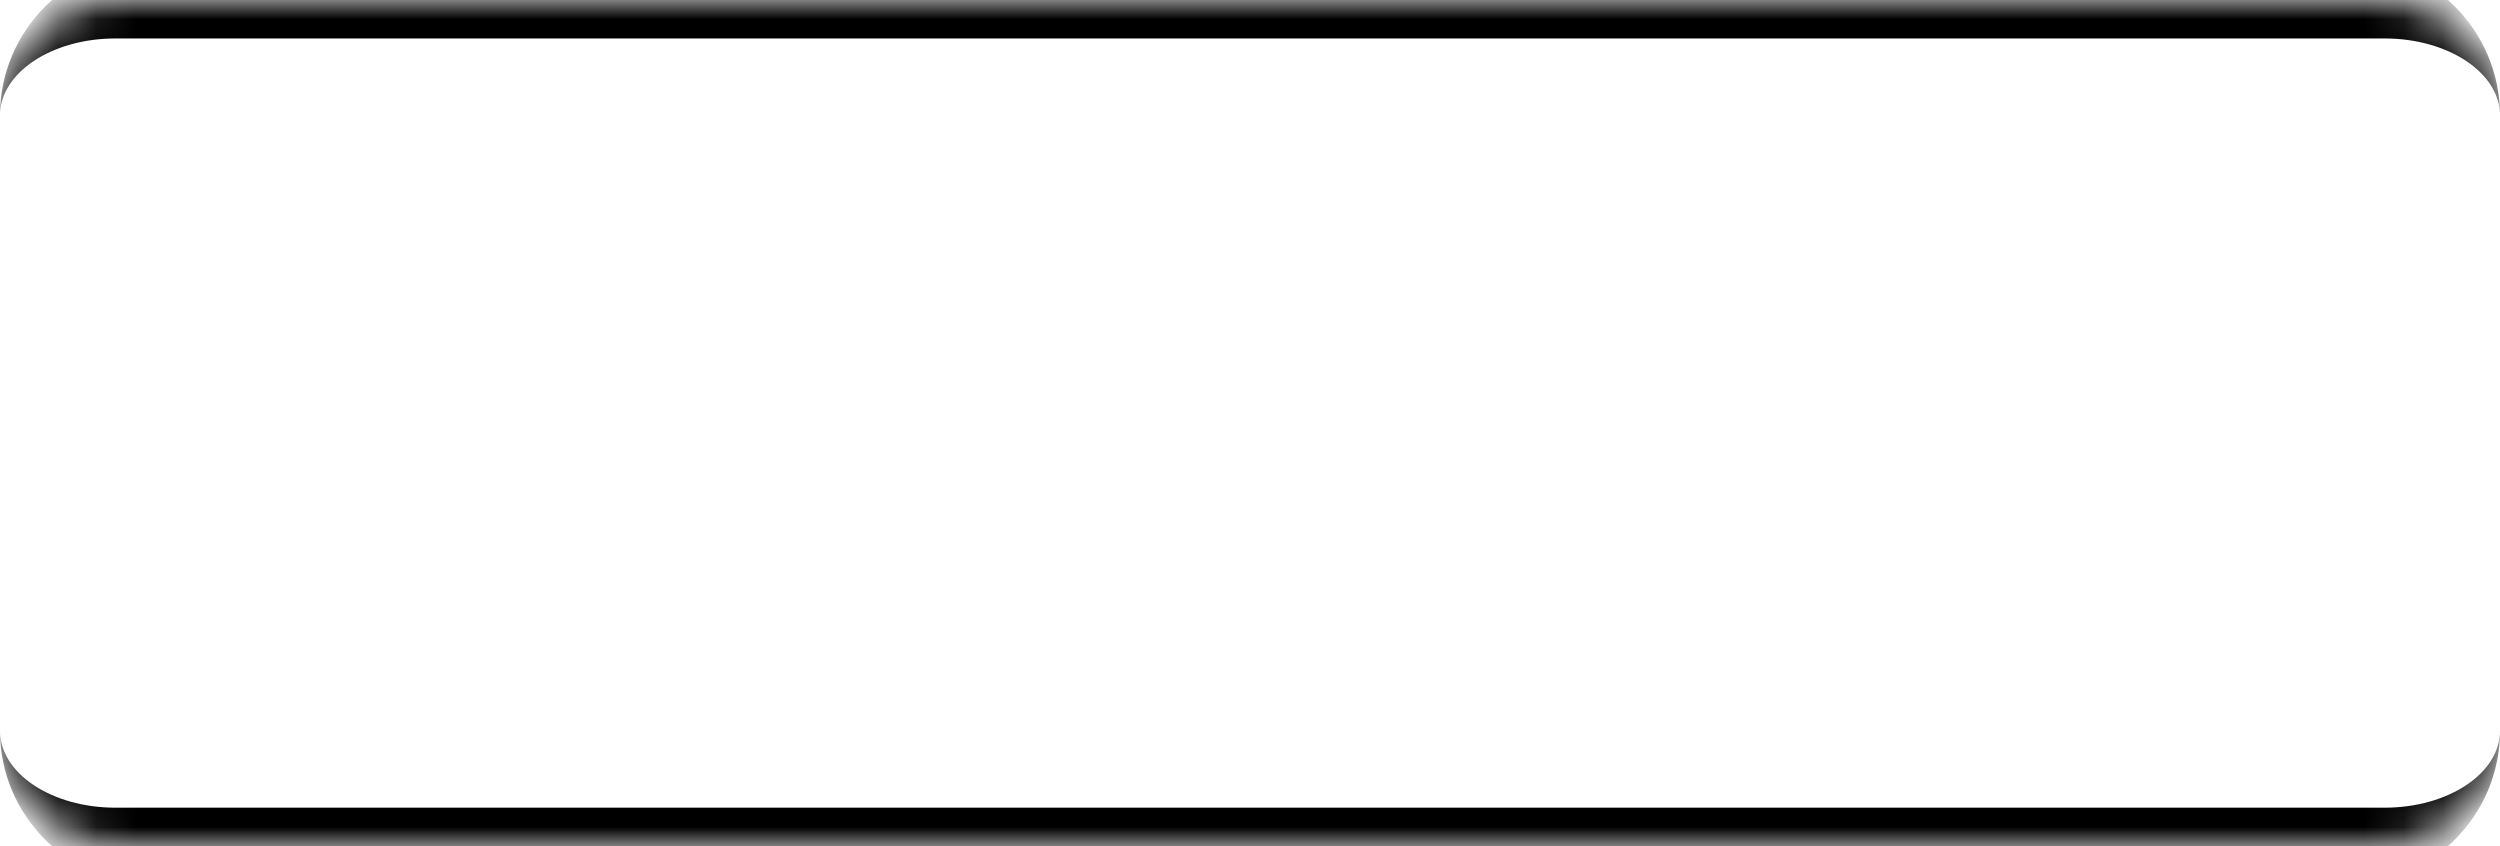 <?xml version="1.0" encoding="UTF-8"?> <svg xmlns="http://www.w3.org/2000/svg" width="65" height="22" viewBox="0 0 65 22" fill="none"><mask id="path-1-inside-1_77_602" fill="white"><path d="M0 3C0 1.343 1.343 0 3 0H62C63.657 0 65 1.343 65 3V19C65 20.657 63.657 22 62 22H3C1.343 22 0 20.657 0 19V3Z"></path></mask><path d="M0 3C0 0.791 1.791 -1 4 -1H61C63.209 -1 65 0.791 65 3C65 1.895 63.657 1 62 1H3C1.343 1 0 1.895 0 3ZM65 19C65 21.209 63.209 23 61 23H4C1.791 23 0 21.209 0 19C0 20.105 1.343 21 3 21H62C63.657 21 65 20.105 65 19ZM0 22V0V22ZM65 0V22V0Z" fill="black" mask="url(#path-1-inside-1_77_602)"></path></svg> 